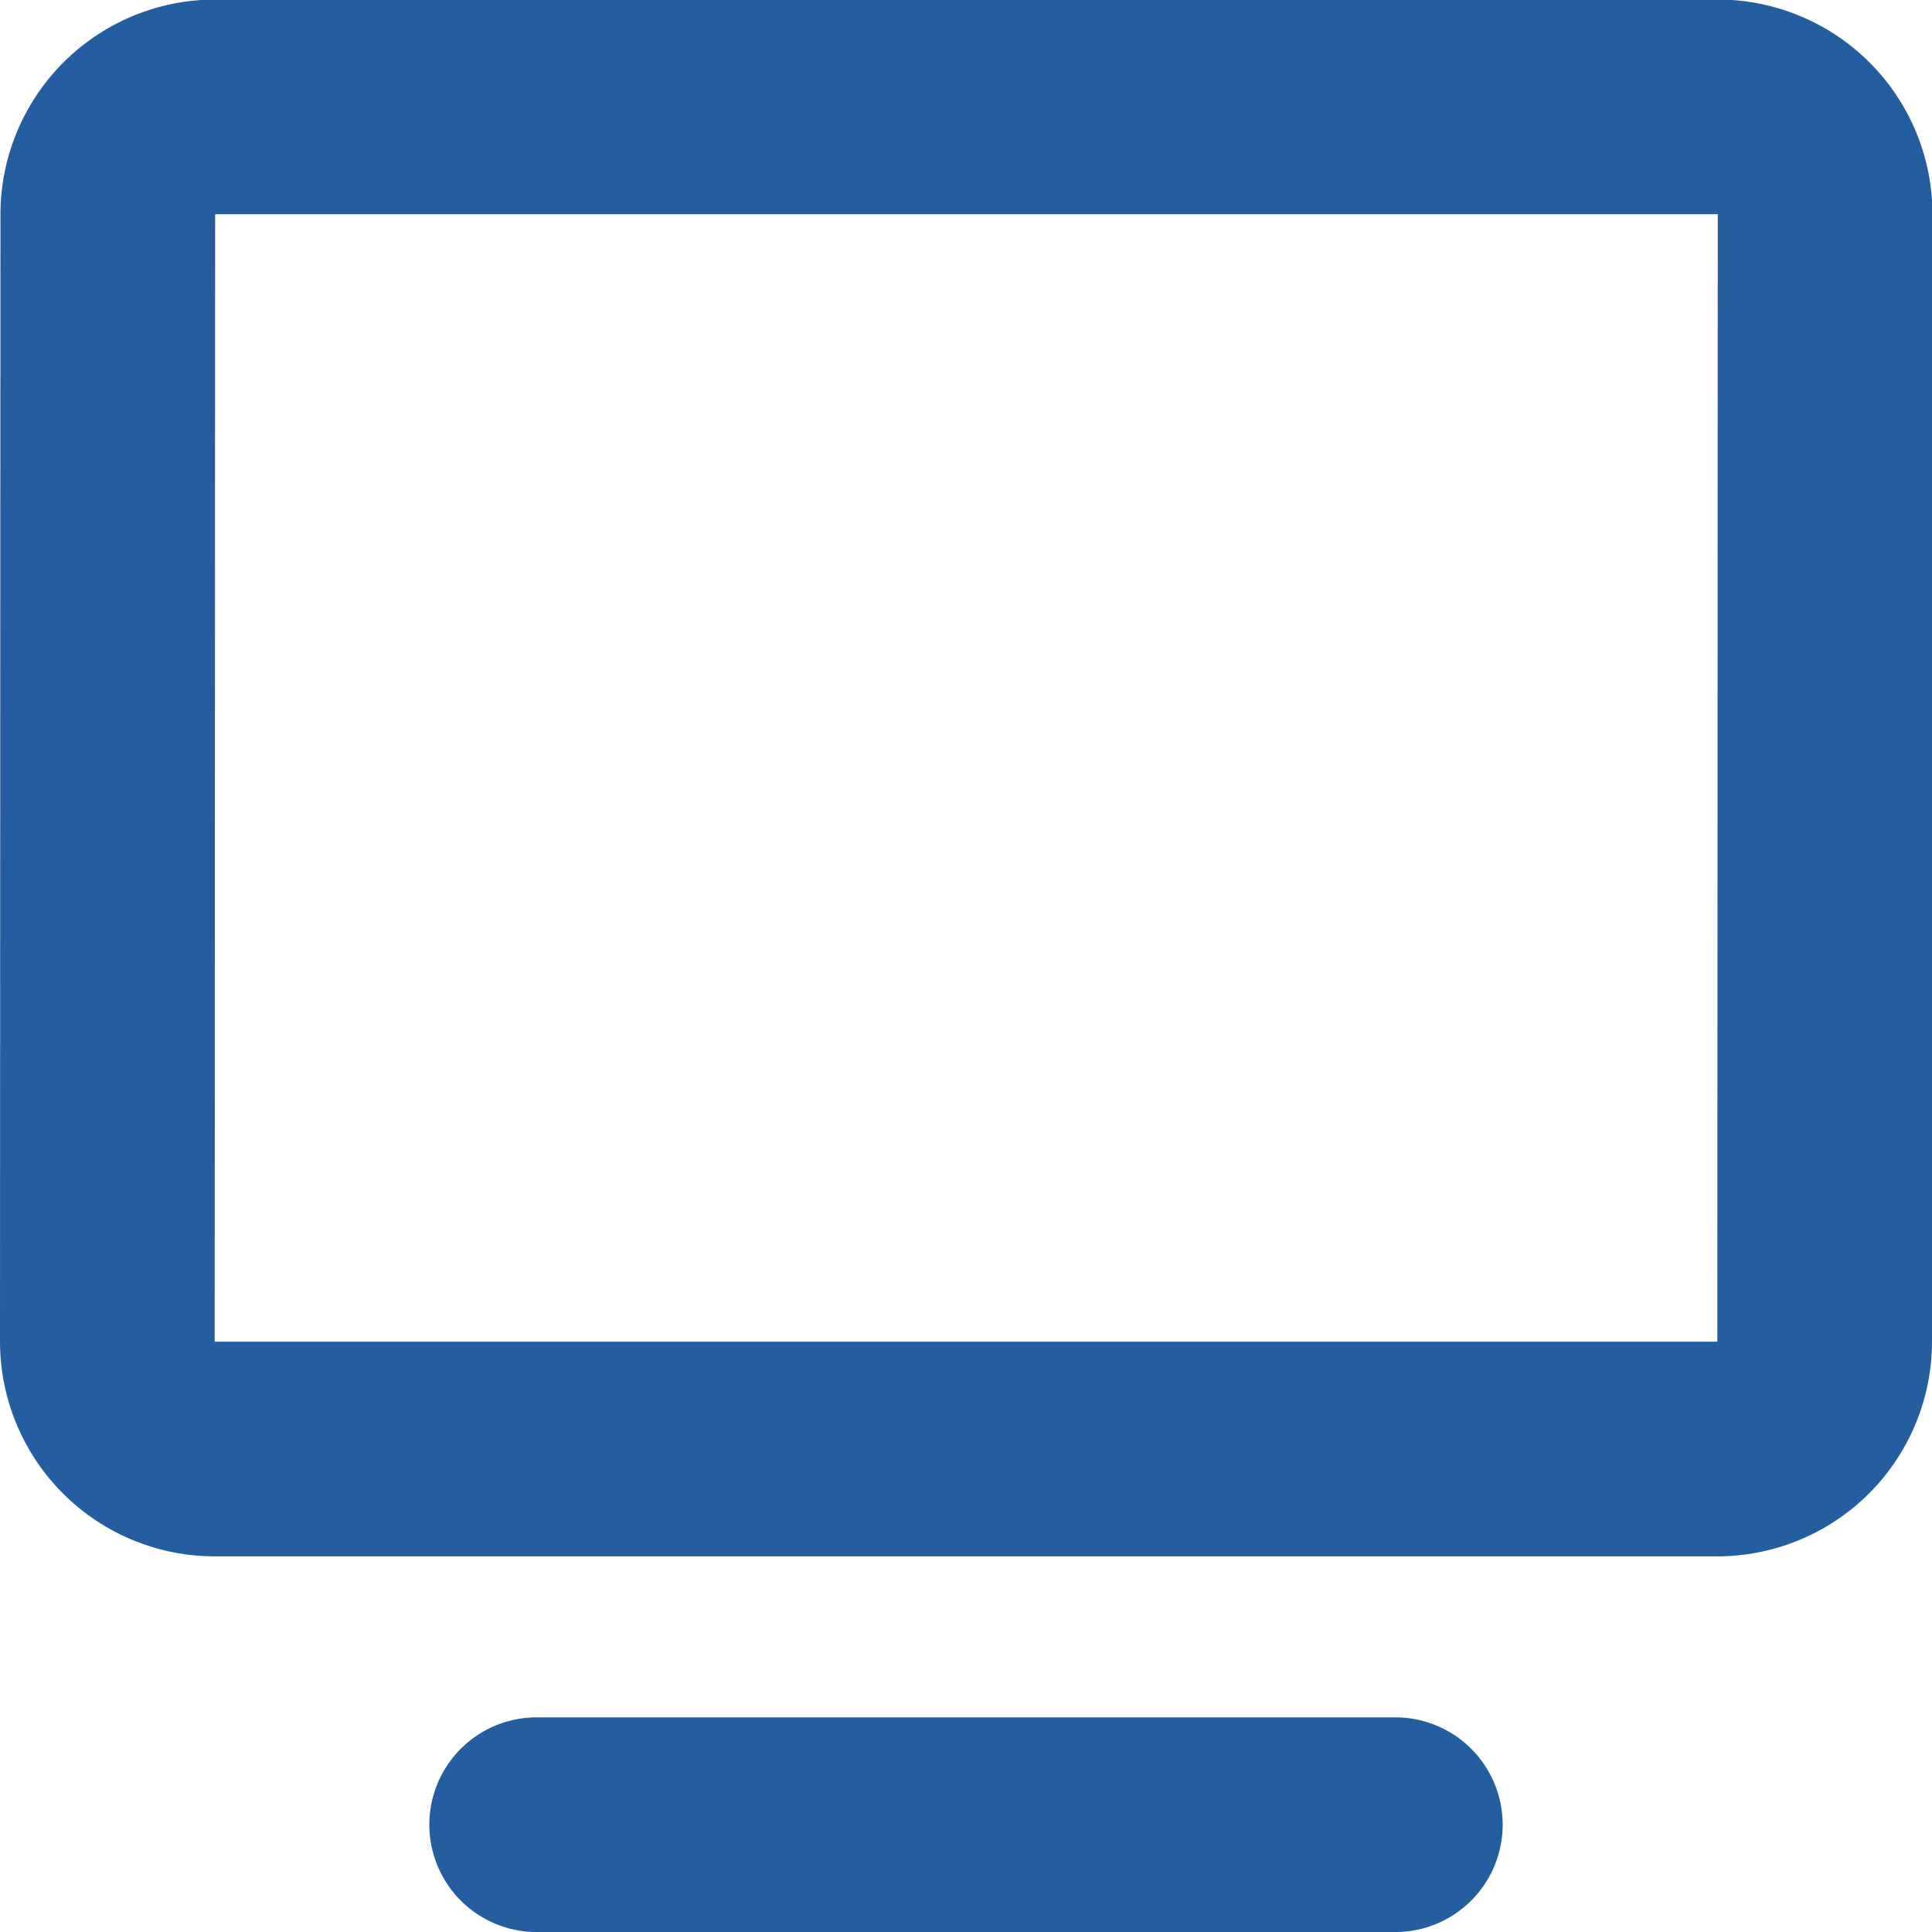 <svg xmlns="http://www.w3.org/2000/svg" xmlns:xlink="http://www.w3.org/1999/xlink" width="60" height="60" viewBox="0 0 60 60">
  <defs>
    <clipPath id="clip-dt_audience-ad2">
      <rect width="60" height="60"/>
    </clipPath>
  </defs>
  <g id="dt_audience-ad2" clip-path="url(#clip-dt_audience-ad2)">
    <path id="tv-solid-full" d="M38.681,92.653l-.014,35.014H85.333l.014-35.014Zm-6.667,0a6.673,6.673,0,0,1,6.667-6.667H85.348a6.673,6.673,0,0,1,6.667,6.667L92,127.667a6.673,6.673,0,0,1-6.667,6.667H38.667A6.673,6.673,0,0,1,32,127.667Zm16.652,46.681H75.333a3.333,3.333,0,0,1,0,6.667H48.667a3.333,3.333,0,0,1,0-6.667Z" transform="translate(-32 -86)" fill="#255da1"/>
  </g>
</svg>
